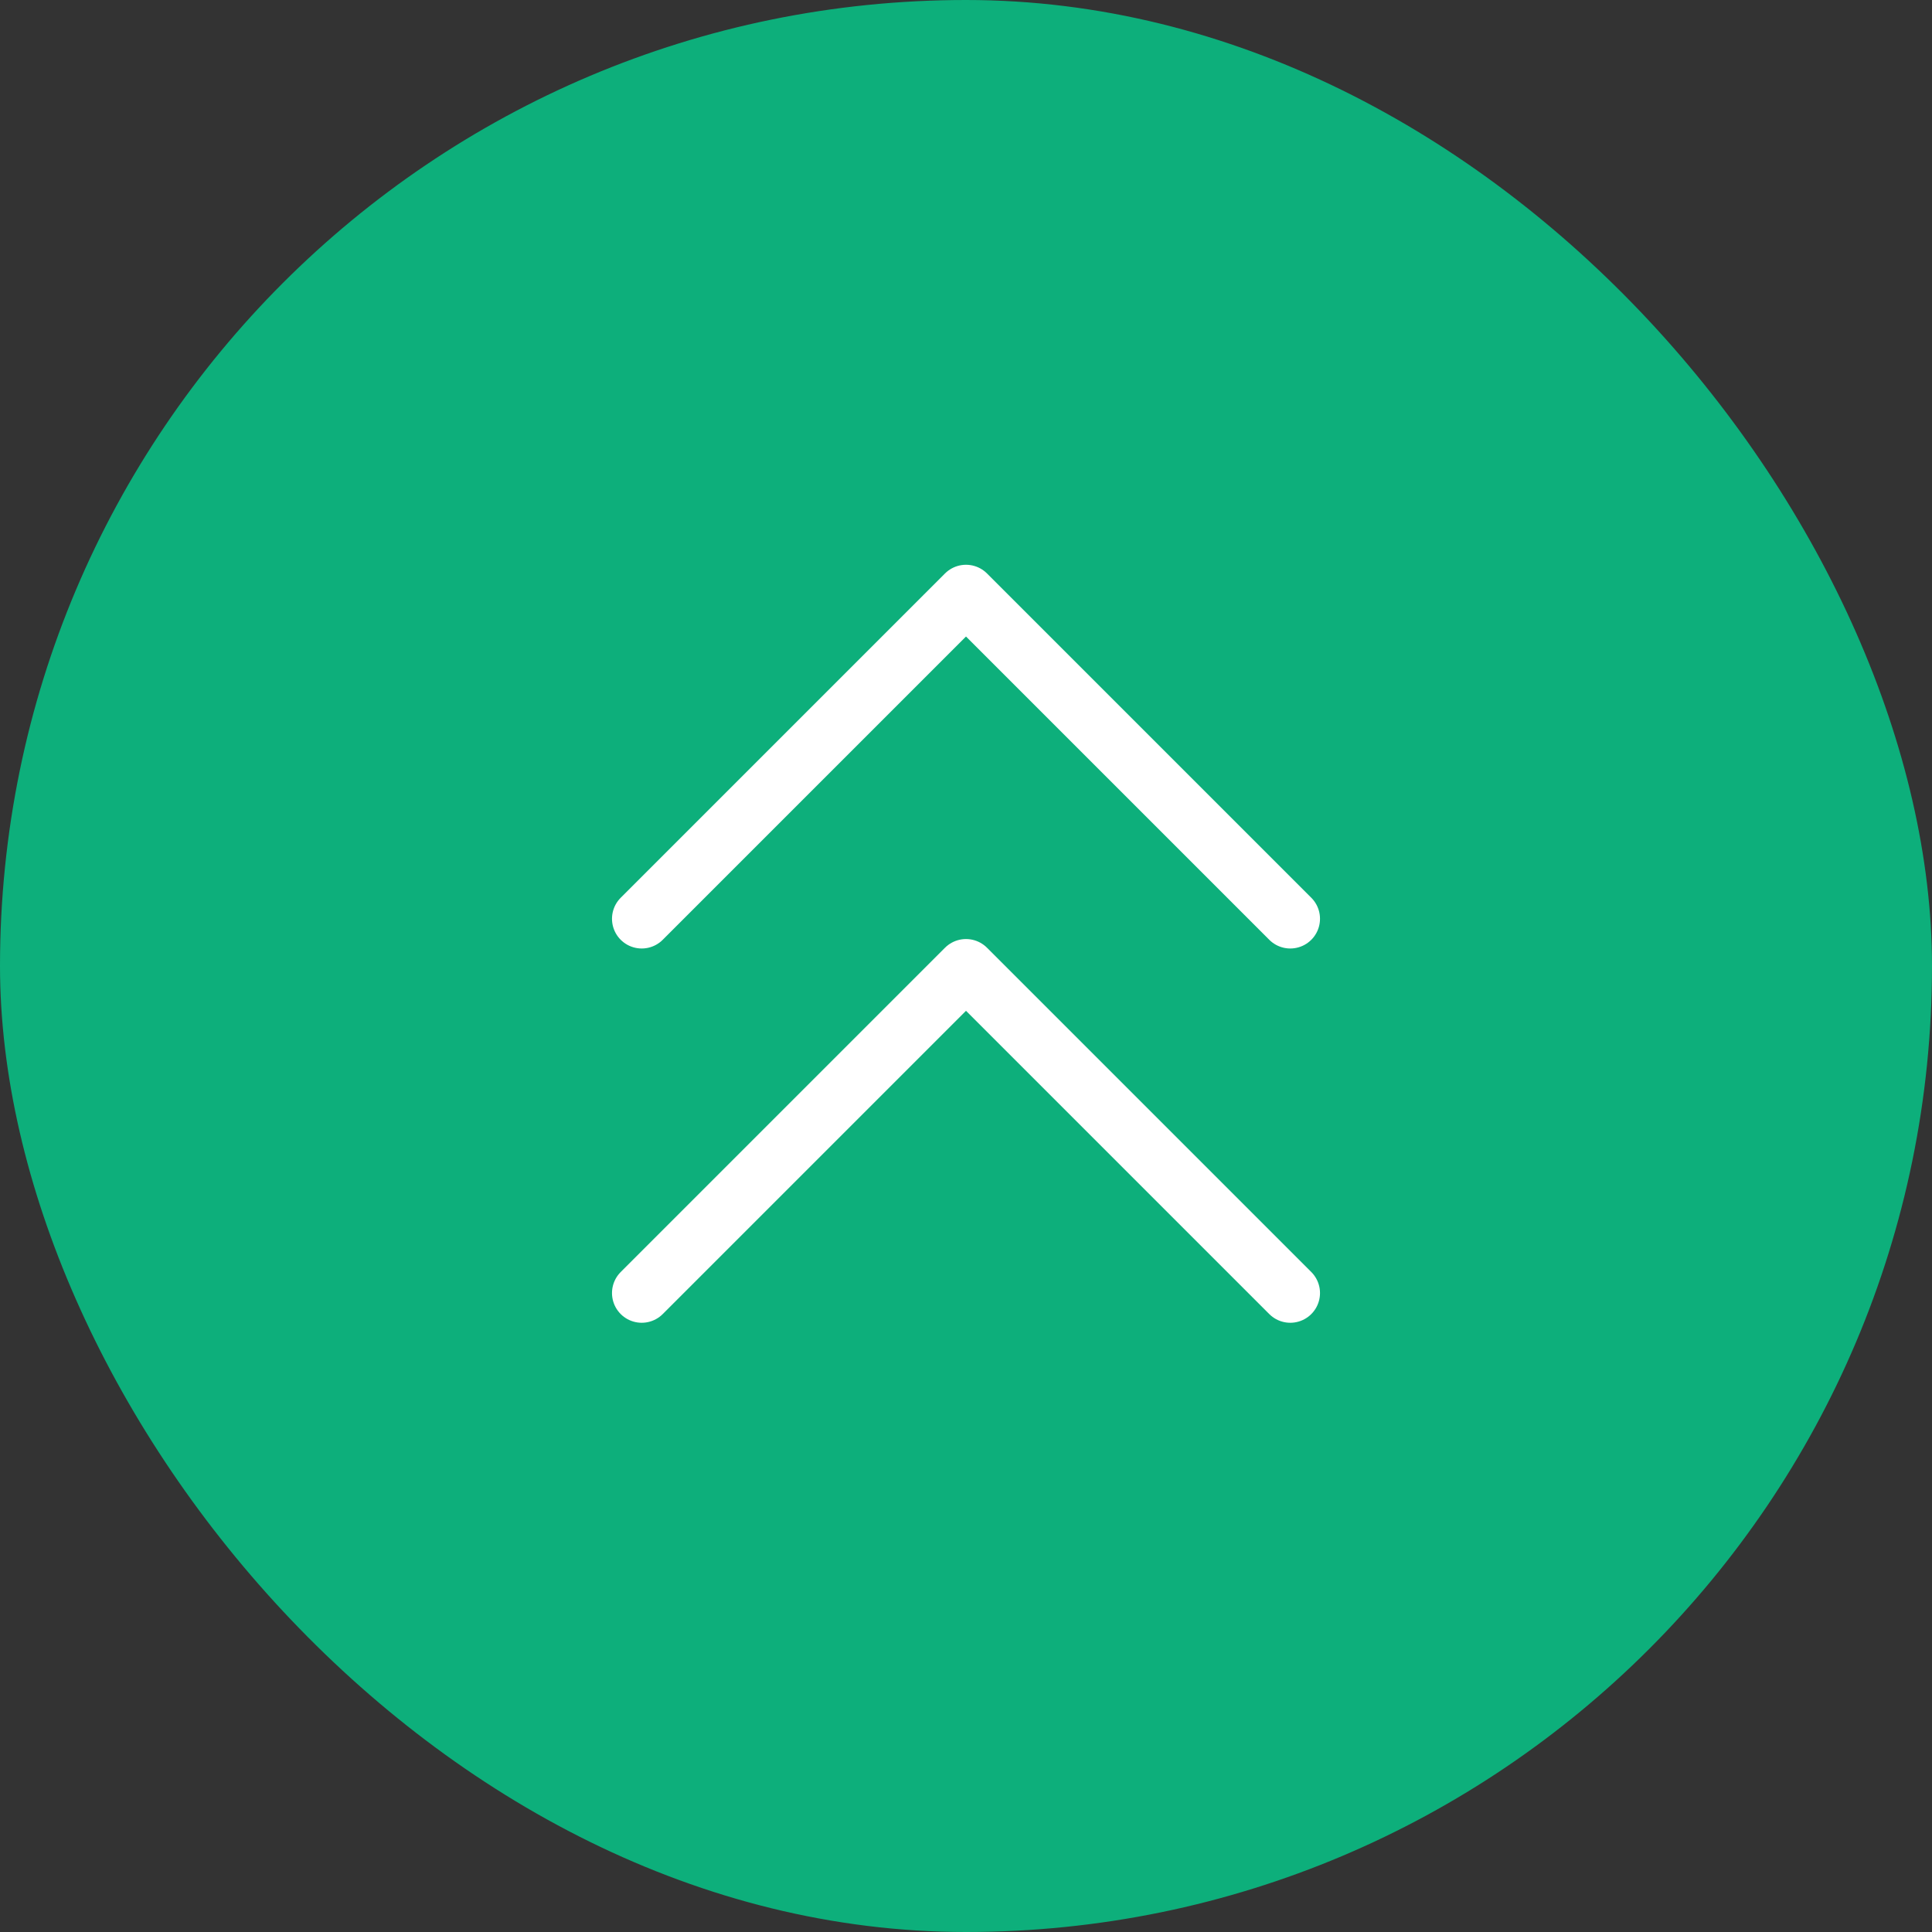 <svg xmlns="http://www.w3.org/2000/svg" width="65" height="65" viewBox="0 0 65 65">
  <rect x="0" y="0" width="65" height="65" fill="#333333" stroke="none"/>
  <g id="Group_114" data-name="Group 114" transform="translate(-1700 -964)">
    <g id="Group_113" data-name="Group 113">
      <rect id="Rectangle_20" data-name="Rectangle 20" width="65" height="65" rx="32.5" transform="translate(1700 964)" fill="#00d893" opacity="0.75"/>
      <g id="Group_112" data-name="Group 112" transform="translate(0 0.093)">
        <path id="Path_21" data-name="Path 21" d="M10.5,30.41,21.41,19.5,32.32,30.41" transform="translate(1711.09 964.408)" fill="none" stroke="#fff" stroke-linecap="round" stroke-linejoin="round" stroke-width="2"/>
        <path id="Path_22" data-name="Path 22" d="M10.5,19.91,21.41,9,32.32,19.91" transform="translate(1711.09 987.5)" fill="none" stroke="#fff" stroke-linecap="round" stroke-linejoin="round" stroke-width="2"/>
      </g>
    </g>
  </g>
</svg>

